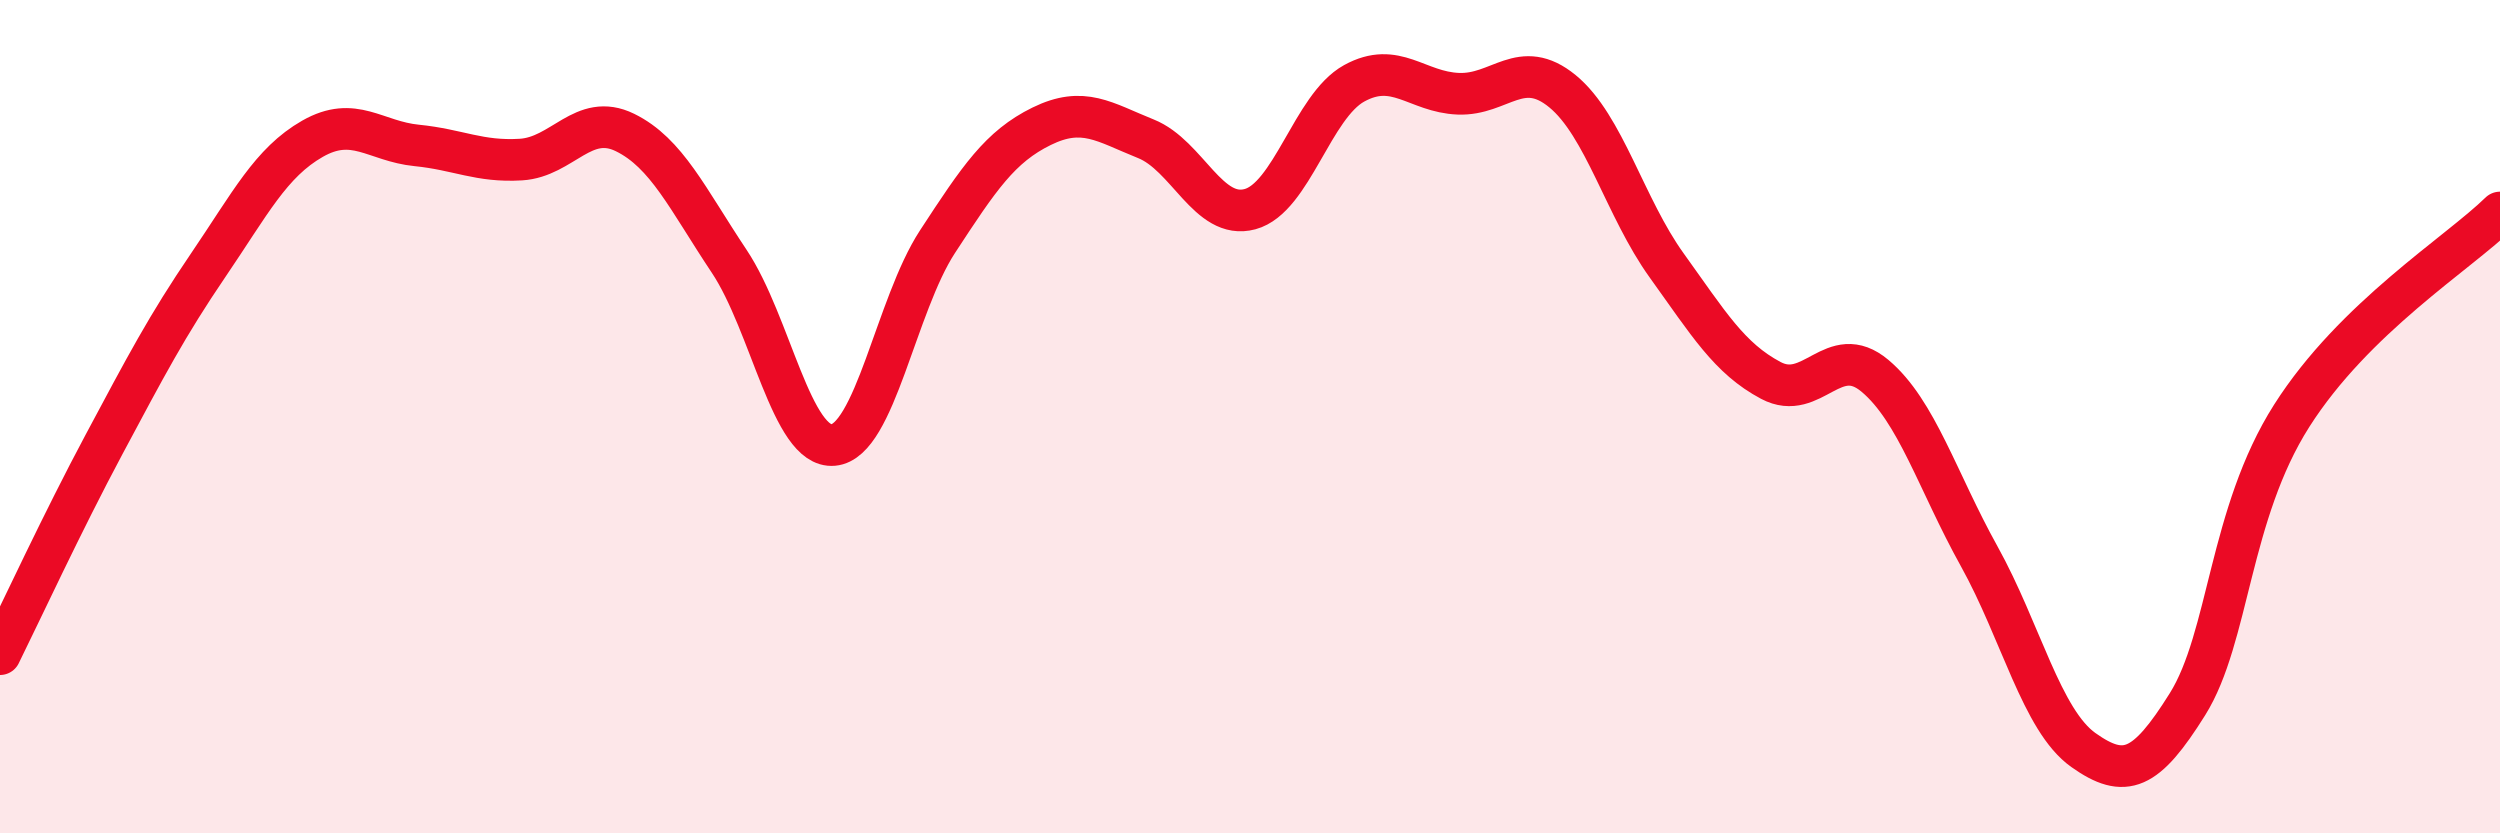
    <svg width="60" height="20" viewBox="0 0 60 20" xmlns="http://www.w3.org/2000/svg">
      <path
        d="M 0,15.7 C 0.5,14.69 1.5,12.53 2.5,10.66 C 3.5,8.79 4,7.83 5,6.36 C 6,4.89 6.5,3.9 7.5,3.33 C 8.5,2.76 9,3.39 10,3.49 C 11,3.59 11.5,3.89 12.5,3.83 C 13.5,3.77 14,2.69 15,3.18 C 16,3.67 16.5,4.77 17.5,6.27 C 18.5,7.77 19,10.77 20,10.68 C 21,10.59 21.5,7.33 22.5,5.8 C 23.5,4.27 24,3.52 25,3.03 C 26,2.54 26.5,2.93 27.5,3.33 C 28.5,3.73 29,5.29 30,5.02 C 31,4.75 31.5,2.55 32.5,2 C 33.5,1.45 34,2.21 35,2.25 C 36,2.29 36.5,1.37 37.5,2.19 C 38.5,3.01 39,4.98 40,6.37 C 41,7.76 41.5,8.6 42.5,9.13 C 43.5,9.66 44,8.18 45,9.02 C 46,9.86 46.5,11.55 47.5,13.35 C 48.5,15.15 49,17.29 50,18 C 51,18.71 51.5,18.5 52.5,16.9 C 53.5,15.3 53.5,12.34 55,9.98 C 56.5,7.62 59,6.08 60,5.1L60 20L0 20Z"
        fill="#EB0A25"
        opacity="0.1"
        stroke-linecap="round"
        stroke-linejoin="round"
      />
      <path
        d="M 0,15.7 C 0.5,14.69 1.5,12.53 2.5,10.66 C 3.5,8.79 4,7.83 5,6.36 C 6,4.89 6.5,3.9 7.5,3.33 C 8.5,2.76 9,3.39 10,3.49 C 11,3.59 11.5,3.89 12.5,3.83 C 13.5,3.77 14,2.69 15,3.18 C 16,3.67 16.5,4.77 17.5,6.27 C 18.5,7.77 19,10.77 20,10.68 C 21,10.59 21.5,7.33 22.5,5.8 C 23.5,4.27 24,3.52 25,3.03 C 26,2.54 26.5,2.93 27.5,3.33 C 28.5,3.73 29,5.29 30,5.02 C 31,4.75 31.5,2.55 32.5,2 C 33.5,1.45 34,2.21 35,2.25 C 36,2.29 36.5,1.37 37.5,2.19 C 38.5,3.01 39,4.98 40,6.37 C 41,7.76 41.5,8.6 42.5,9.13 C 43.5,9.66 44,8.18 45,9.02 C 46,9.86 46.5,11.55 47.5,13.35 C 48.5,15.15 49,17.29 50,18 C 51,18.71 51.5,18.5 52.5,16.9 C 53.5,15.3 53.5,12.34 55,9.98 C 56.5,7.62 59,6.08 60,5.1"
        stroke="#EB0A25"
        stroke-width="1"
        fill="none"
        stroke-linecap="round"
        stroke-linejoin="round"
      />
    </svg>
  